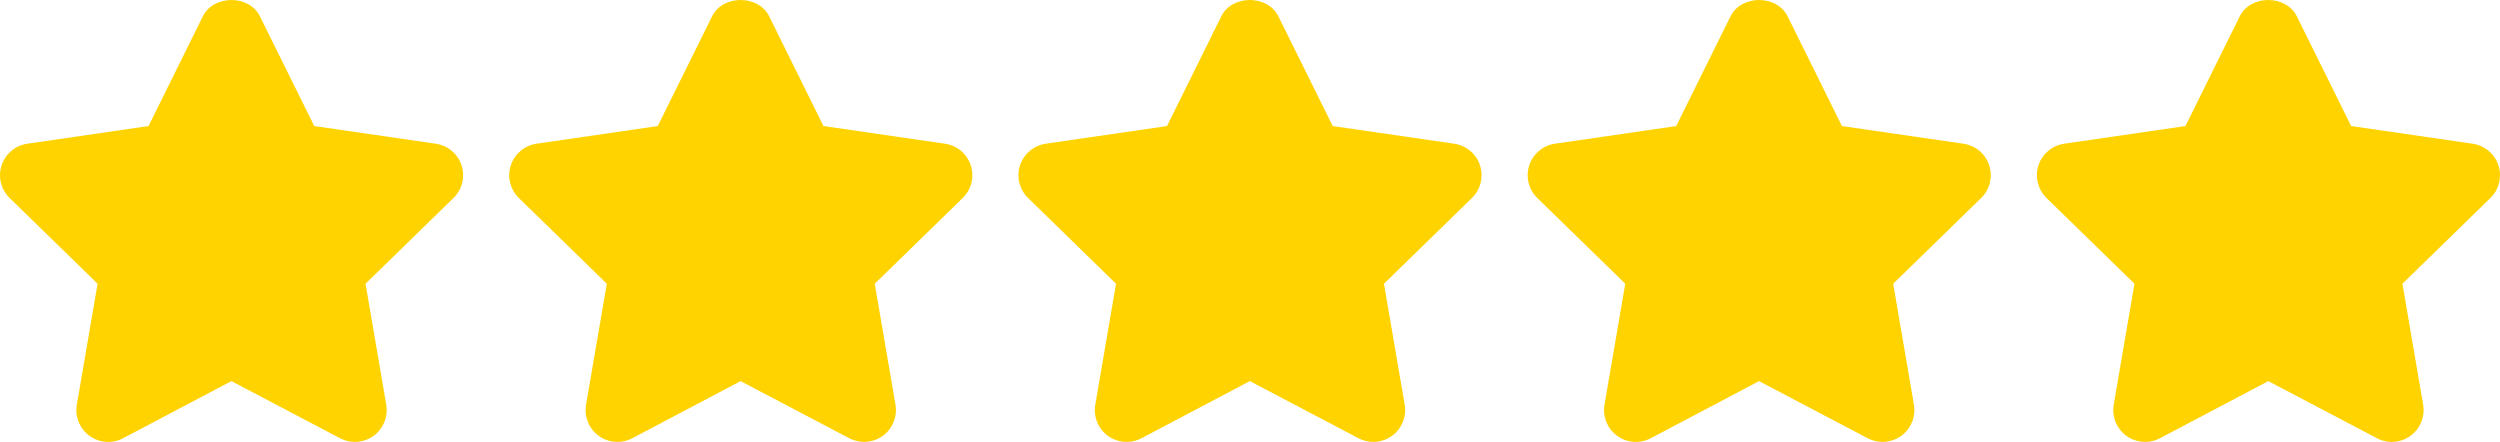 <?xml version="1.0" encoding="UTF-8" standalone="no"?><!DOCTYPE svg PUBLIC "-//W3C//DTD SVG 1.1//EN" "http://www.w3.org/Graphics/SVG/1.1/DTD/svg11.dtd"><svg width="100%" height="100%" viewBox="0 0 1250 221" version="1.1" xmlns="http://www.w3.org/2000/svg" xmlns:xlink="http://www.w3.org/1999/xlink" xml:space="preserve" xmlns:serif="http://www.serif.com/" style="fill-rule:evenodd;clip-rule:evenodd;stroke-linejoin:round;stroke-miterlimit:2;"><g><g><g><path d="M230.776,82.678c-1.878,-5.76 -6.858,-9.947 -12.859,-10.821l-60.789,-8.833l-27.163,-54.885c-5.378,-10.852 -23.154,-10.852 -28.533,0l-27.163,54.885l-60.644,8.833c-5.984,0.874 -10.965,5.076 -12.842,10.838c-1.878,5.744 -0.317,12.063 4.026,16.294l43.984,42.871l-10.376,60.486c-1.018,5.966 1.433,12.014 6.333,15.578c4.917,3.548 11.426,4.011 16.773,1.194l54.17,-28.564l54.328,28.564c2.324,1.226 4.871,1.831 7.4,1.831c3.294,0 6.587,-1.035 9.373,-3.022c4.902,-3.582 7.351,-9.612 6.333,-15.579l-10.359,-60.486l43.984,-42.871c4.343,-4.219 5.901,-10.552 4.024,-16.313Z" style="fill:#ffd300;fill-rule:nonzero;"/></g></g><g><g><path d="M485.387,82.678c-1.877,-5.76 -6.858,-9.947 -12.858,-10.821l-60.789,-8.833l-27.163,-54.885c-5.379,-10.852 -23.154,-10.852 -28.533,0l-27.163,54.885l-60.644,8.833c-5.984,0.874 -10.965,5.076 -12.842,10.838c-1.878,5.744 -0.318,12.063 4.026,16.294l43.984,42.871l-10.376,60.486c-1.018,5.966 1.433,12.031 6.333,15.578c4.902,3.548 11.426,4.011 16.772,1.194l54.17,-28.564l54.329,28.564c2.324,1.226 4.871,1.831 7.4,1.831c3.293,0 6.587,-1.035 9.372,-3.022c4.903,-3.582 7.352,-9.612 6.333,-15.579l-10.358,-60.486l43.984,-42.871c4.343,-4.219 5.901,-10.552 4.023,-16.313Z" style="fill:#ffd300;fill-rule:nonzero;"/></g></g><g><g><path d="M739.999,82.678c-1.877,-5.76 -6.858,-9.947 -12.859,-10.821l-60.788,-8.833l-27.163,-54.885c-5.379,-10.852 -23.155,-10.852 -28.533,0l-27.163,54.885l-60.645,8.833c-5.984,0.874 -10.964,5.076 -12.841,10.838c-1.878,5.744 -0.318,12.063 4.025,16.294l43.985,42.871l-10.376,60.486c-1.018,5.966 1.433,12.014 6.333,15.578c4.917,3.548 11.426,4.011 16.772,1.194l54.168,-28.564l54.328,28.564c2.325,1.226 4.871,1.831 7.4,1.831c3.294,0 6.587,-1.035 9.373,-3.022c4.902,-3.582 7.351,-9.612 6.333,-15.579l-10.359,-60.486l43.984,-42.871c4.346,-4.219 5.904,-10.552 4.026,-16.313Z" style="fill:#ffd300;fill-rule:nonzero;"/></g></g><g><g><path d="M994.611,82.678c-1.877,-5.76 -6.858,-9.947 -12.859,-10.821l-60.788,-8.833l-27.164,-54.885c-5.378,-10.852 -23.154,-10.852 -28.532,0l-27.163,54.885l-60.645,8.833c-5.984,0.874 -10.964,5.076 -12.842,10.838c-1.877,5.744 -0.317,12.063 4.026,16.294l43.985,42.871l-10.376,60.486c-1.018,5.966 1.433,12.014 6.333,15.578c4.917,3.548 11.425,4.011 16.772,1.194l54.168,-28.564l54.328,28.564c2.324,1.226 4.871,1.831 7.4,1.831c3.294,0 6.587,-1.035 9.373,-3.022c4.902,-3.582 7.351,-9.612 6.333,-15.579l-10.359,-60.486l43.984,-42.871c4.343,-4.219 5.903,-10.552 4.026,-16.313Z" style="fill:#ffd300;fill-rule:nonzero;"/></g></g><g><g><path d="M1249.22,82.678c-1.895,-5.76 -6.858,-9.947 -12.859,-10.821l-60.789,-8.833l-27.163,-54.885c-5.378,-10.852 -23.154,-10.852 -28.532,0l-27.163,54.885l-60.645,8.833c-5.984,0.874 -10.964,5.076 -12.842,10.838c-1.877,5.744 -0.317,12.063 4.026,16.294l43.984,42.871l-10.376,60.486c-1.018,5.966 1.434,12.014 6.333,15.578c2.769,2.005 6.048,3.023 9.341,3.023c2.547,-0 5.093,-0.606 7.447,-1.831l54.169,-28.565l54.344,28.565c5.346,2.849 11.838,2.37 16.758,-1.209c4.885,-3.564 7.336,-9.595 6.318,-15.564l-10.359,-60.486l43.984,-42.871c4.341,-4.214 5.887,-10.547 4.024,-16.308Z" style="fill:#ffd300;fill-rule:nonzero;"/></g></g></g></svg>